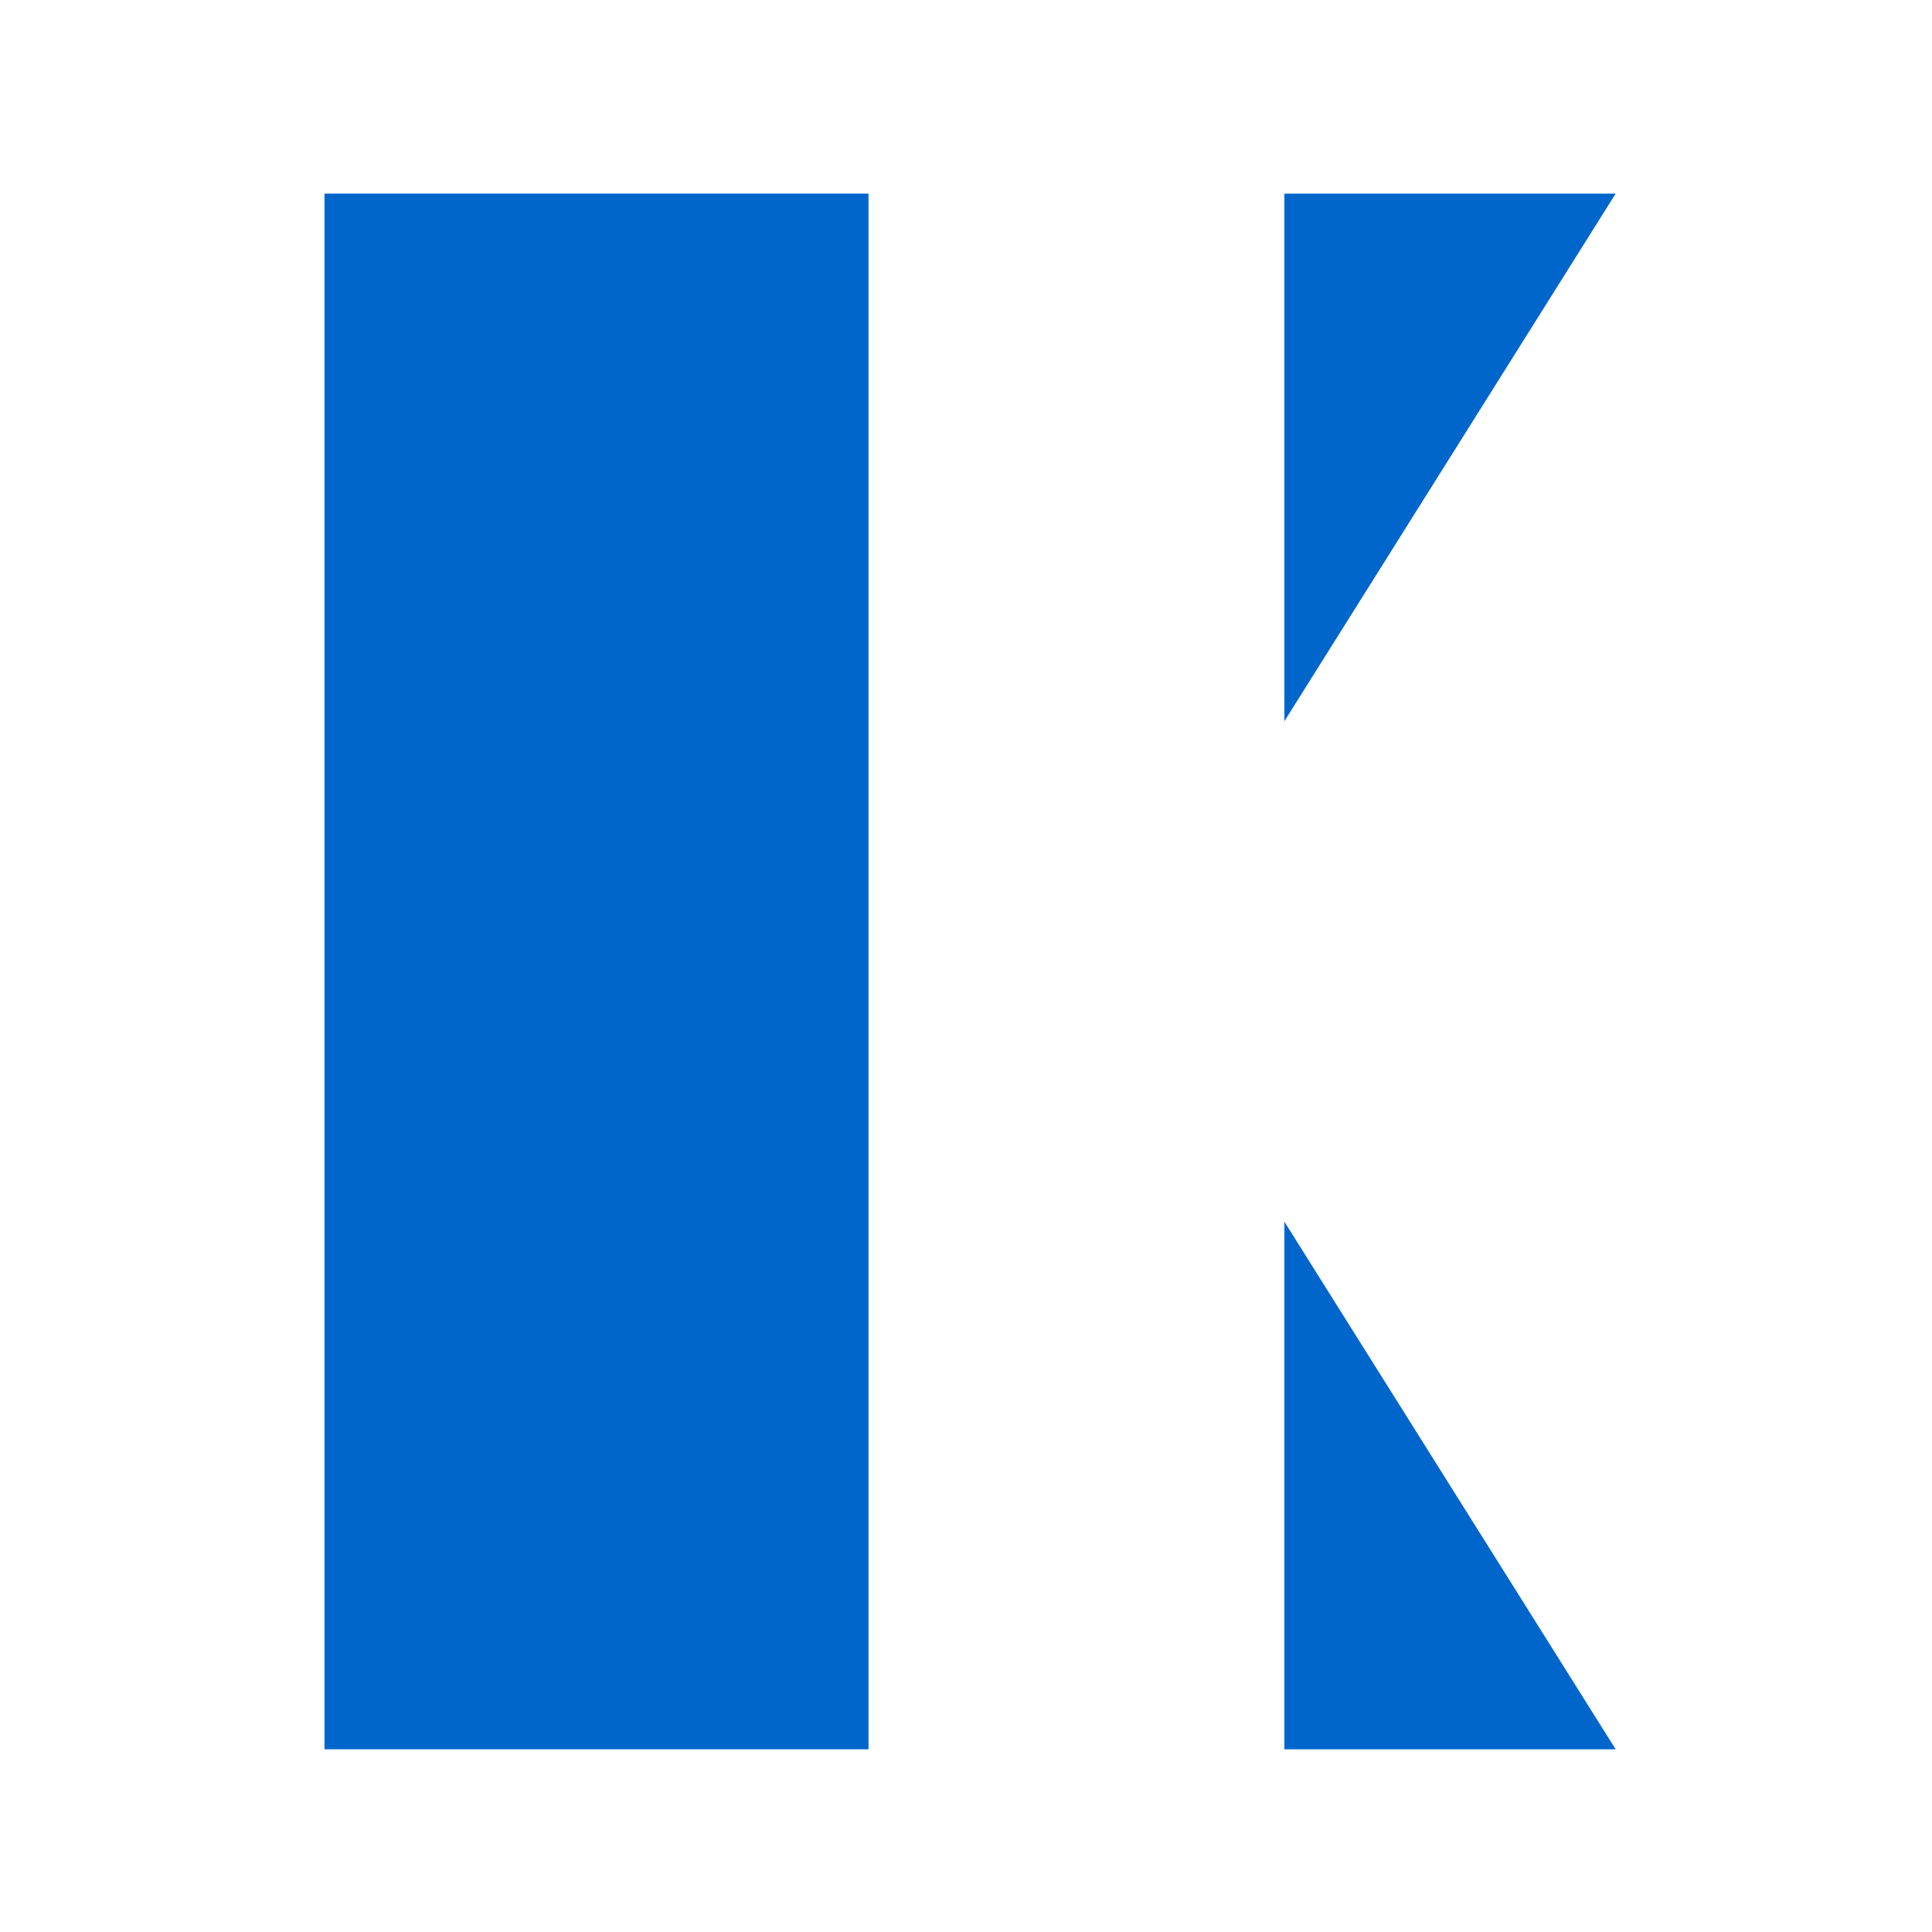 <svg id="组_3" data-name="组 3" xmlns="http://www.w3.org/2000/svg" width="1062.75" height="1062.75" viewBox="0 0 1417 1417">
<defs>
    <style>
      .cls-1, .cls-2 {
        fill: #06c;
      }

      .cls-2 {
        fill-rule: evenodd;
      }
    </style>
  </defs>
  <rect id="矩形_2" data-name="矩形 2" class="cls-1" x="238" y="142" width="399" height="1141"/>
  <path id="矩形_3" data-name="矩形 3" class="cls-2" d="M942,142h243L942,529V142Z"/>
  <path id="矩形_3_拷贝" data-name="矩形 3 拷贝" class="cls-2" d="M942,1283h243L942,896v387Z"/>
</svg>
